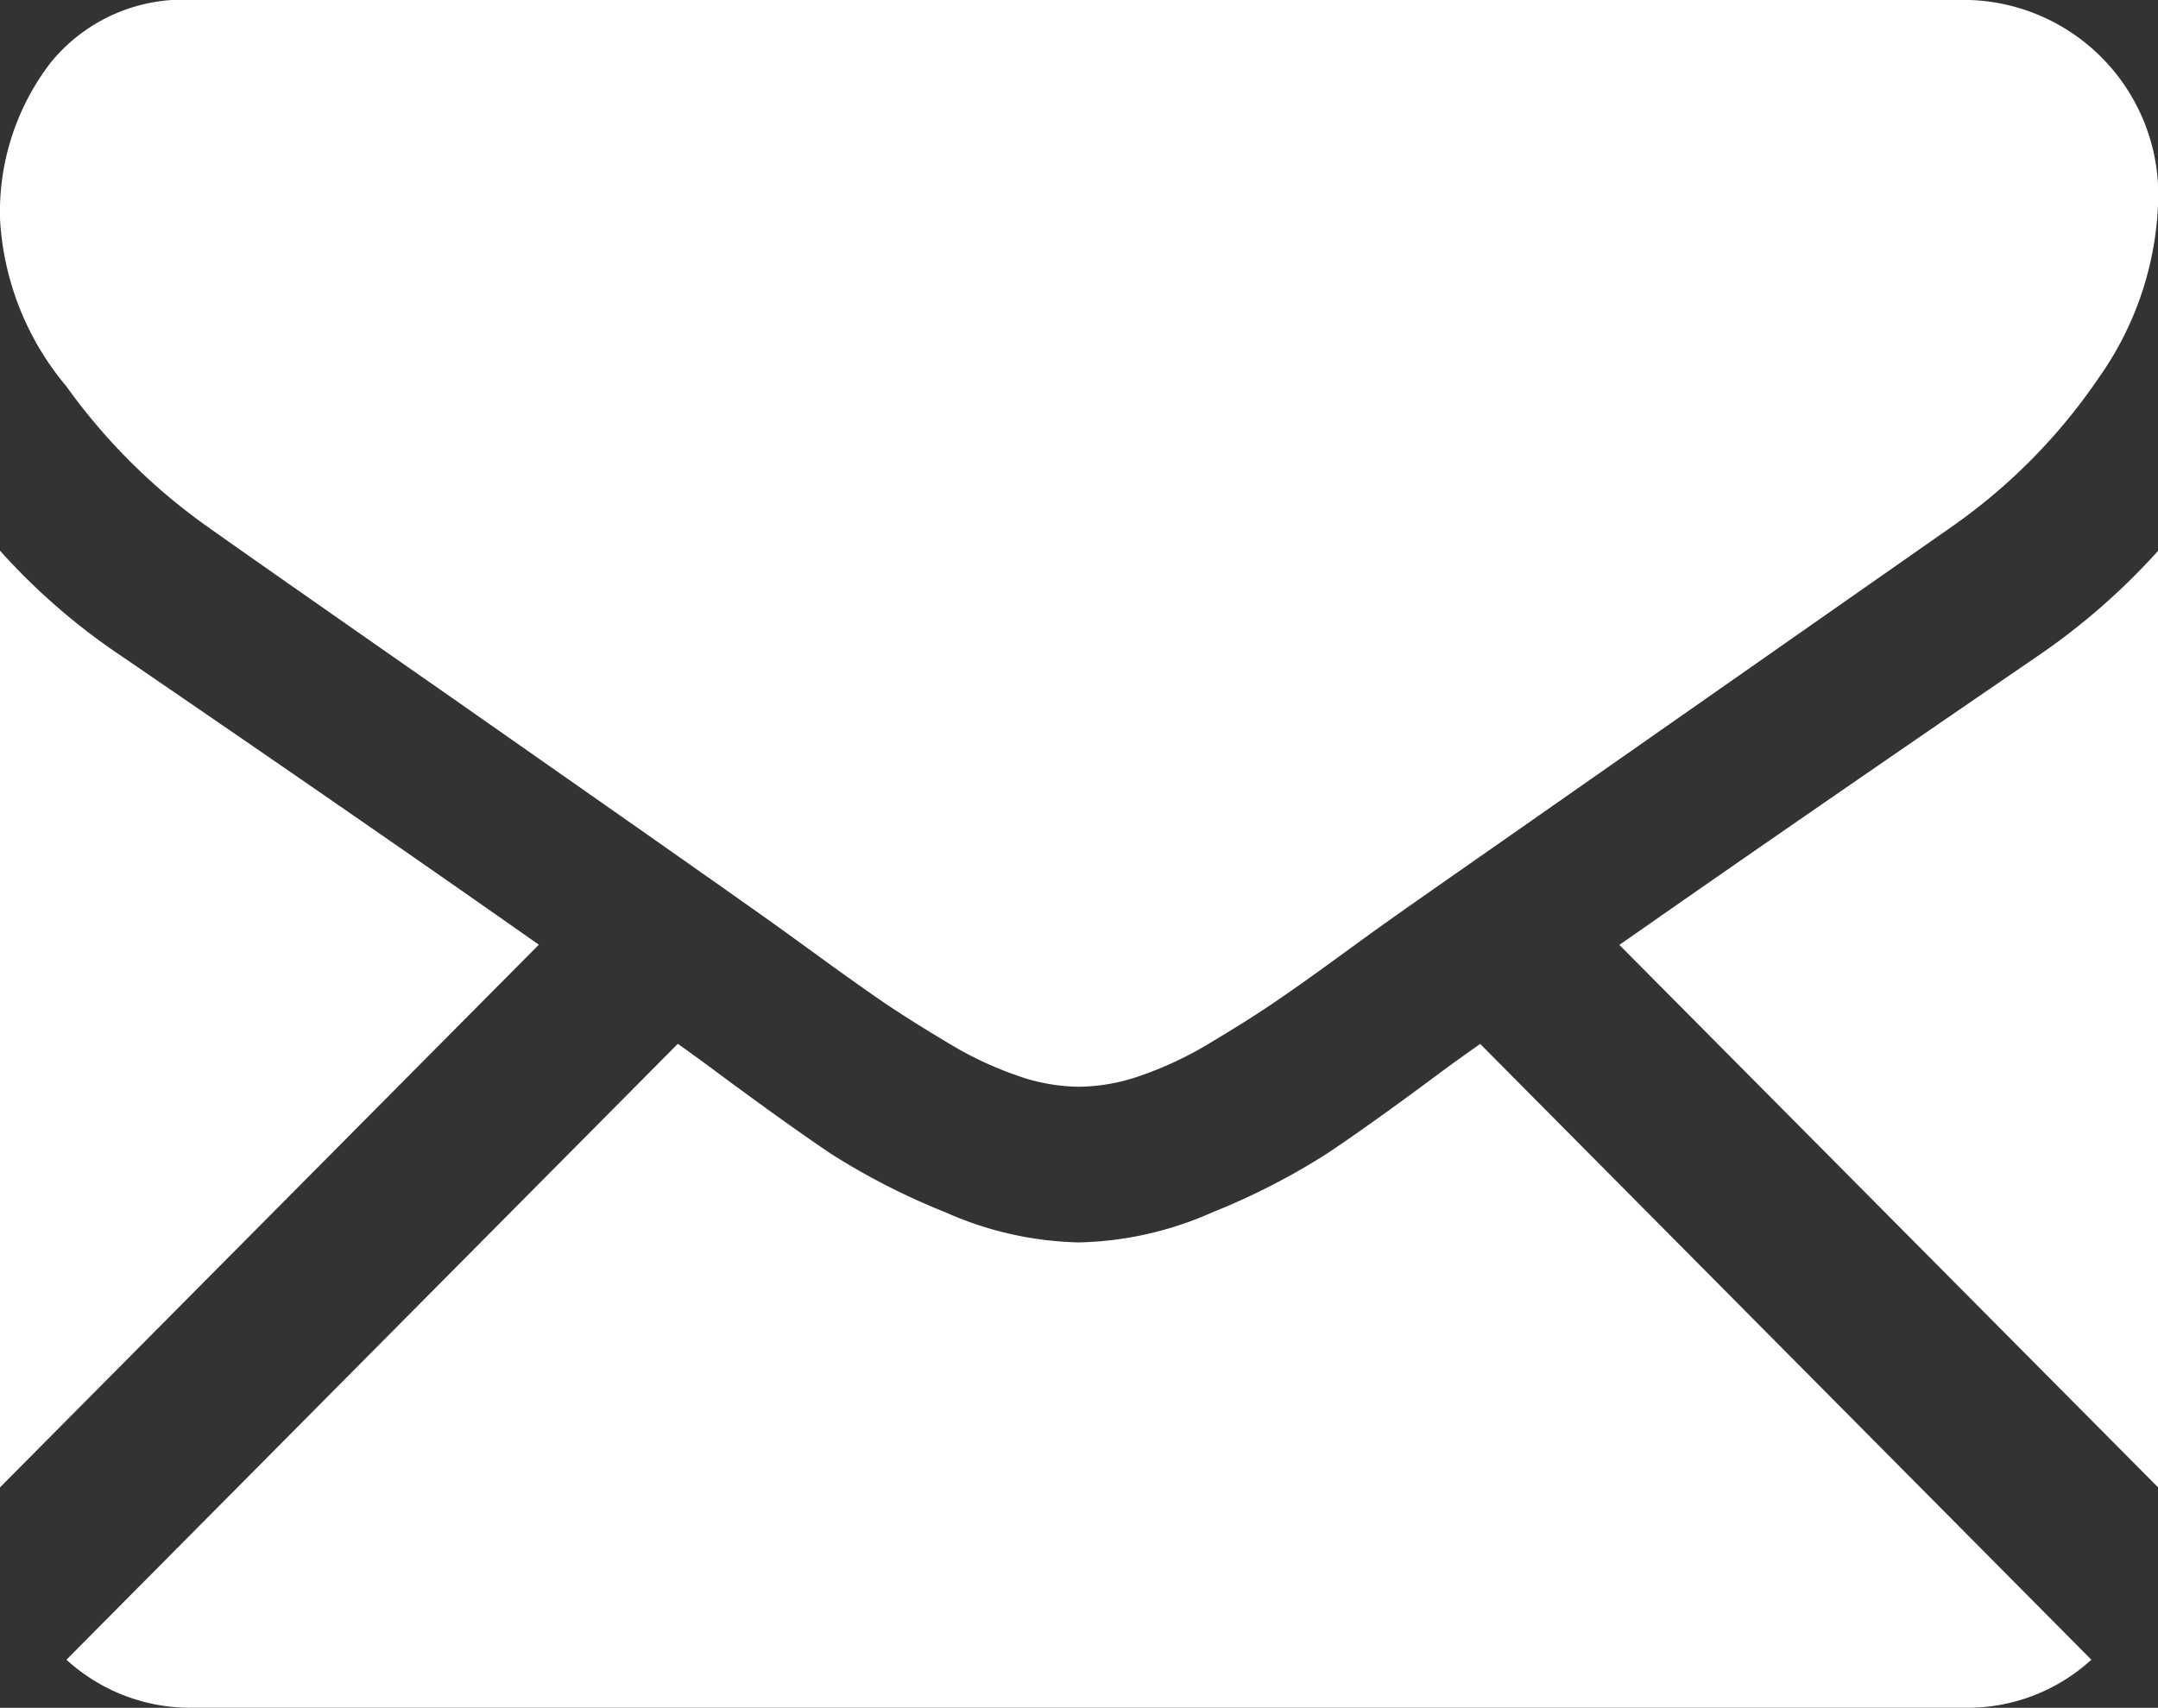 <svg xmlns="http://www.w3.org/2000/svg" width="21.471" height="16.995" viewBox="0 0 21.471 16.995">
  <rect x="0" y="0" width="21.471" height="16.995" fill="#333333" stroke="none"/>
  <path id="Shape_7" data-name="Shape 7" d="M2267.181,28.967a1.826,1.826,0,0,1-1.257-.478l6.083-6.129c.154.109.294.212.42.306q.686.508,1.108.791a6.856,6.856,0,0,0,1.133.579,3.432,3.432,0,0,0,1.318.3h.023a3.44,3.44,0,0,0,1.319-.3,6.87,6.87,0,0,0,1.131-.579q.425-.283,1.108-.791c.134-.1.275-.2.423-.305l6.081,6.128a1.826,1.826,0,0,1-1.256.478Zm14.194-7.591q1.715-1.2,4.161-2.874a6.651,6.651,0,0,0,1.2-1.049v9.322Zm-16.112-3.923a6.413,6.413,0,0,0,1.209,1.049q2.546,1.741,4.152,2.872l-5.361,5.4Zm10.723,5.334a1.88,1.88,0,0,1-.6-.11,3.527,3.527,0,0,1-.689-.325q-.364-.217-.624-.392c-.17-.116-.386-.269-.646-.458l-.331-.24-.178-.128c-.335-.238-.74-.522-1.209-.852l-1.929-1.351q-2.052-1.431-2.457-1.72a5.969,5.969,0,0,1-1.4-1.394,2.83,2.83,0,0,1-.659-1.648,2.437,2.437,0,0,1,.5-1.569,1.7,1.7,0,0,1,1.42-.628h17.636a1.941,1.941,0,0,1,1.917,1.931,3.206,3.206,0,0,1-.588,1.823,5.741,5.741,0,0,1-1.462,1.485q-2.906,2.033-4.393,3.073c-.547.382-.954.666-1.214.85l-.179.128-.33.24c-.259.189-.476.342-.647.458s-.38.247-.623.392a3.533,3.533,0,0,1-.69.325,1.881,1.881,0,0,1-.6.11Z" transform="translate(-2265.263 -11.973)" fill="#fff"/>
</svg>
